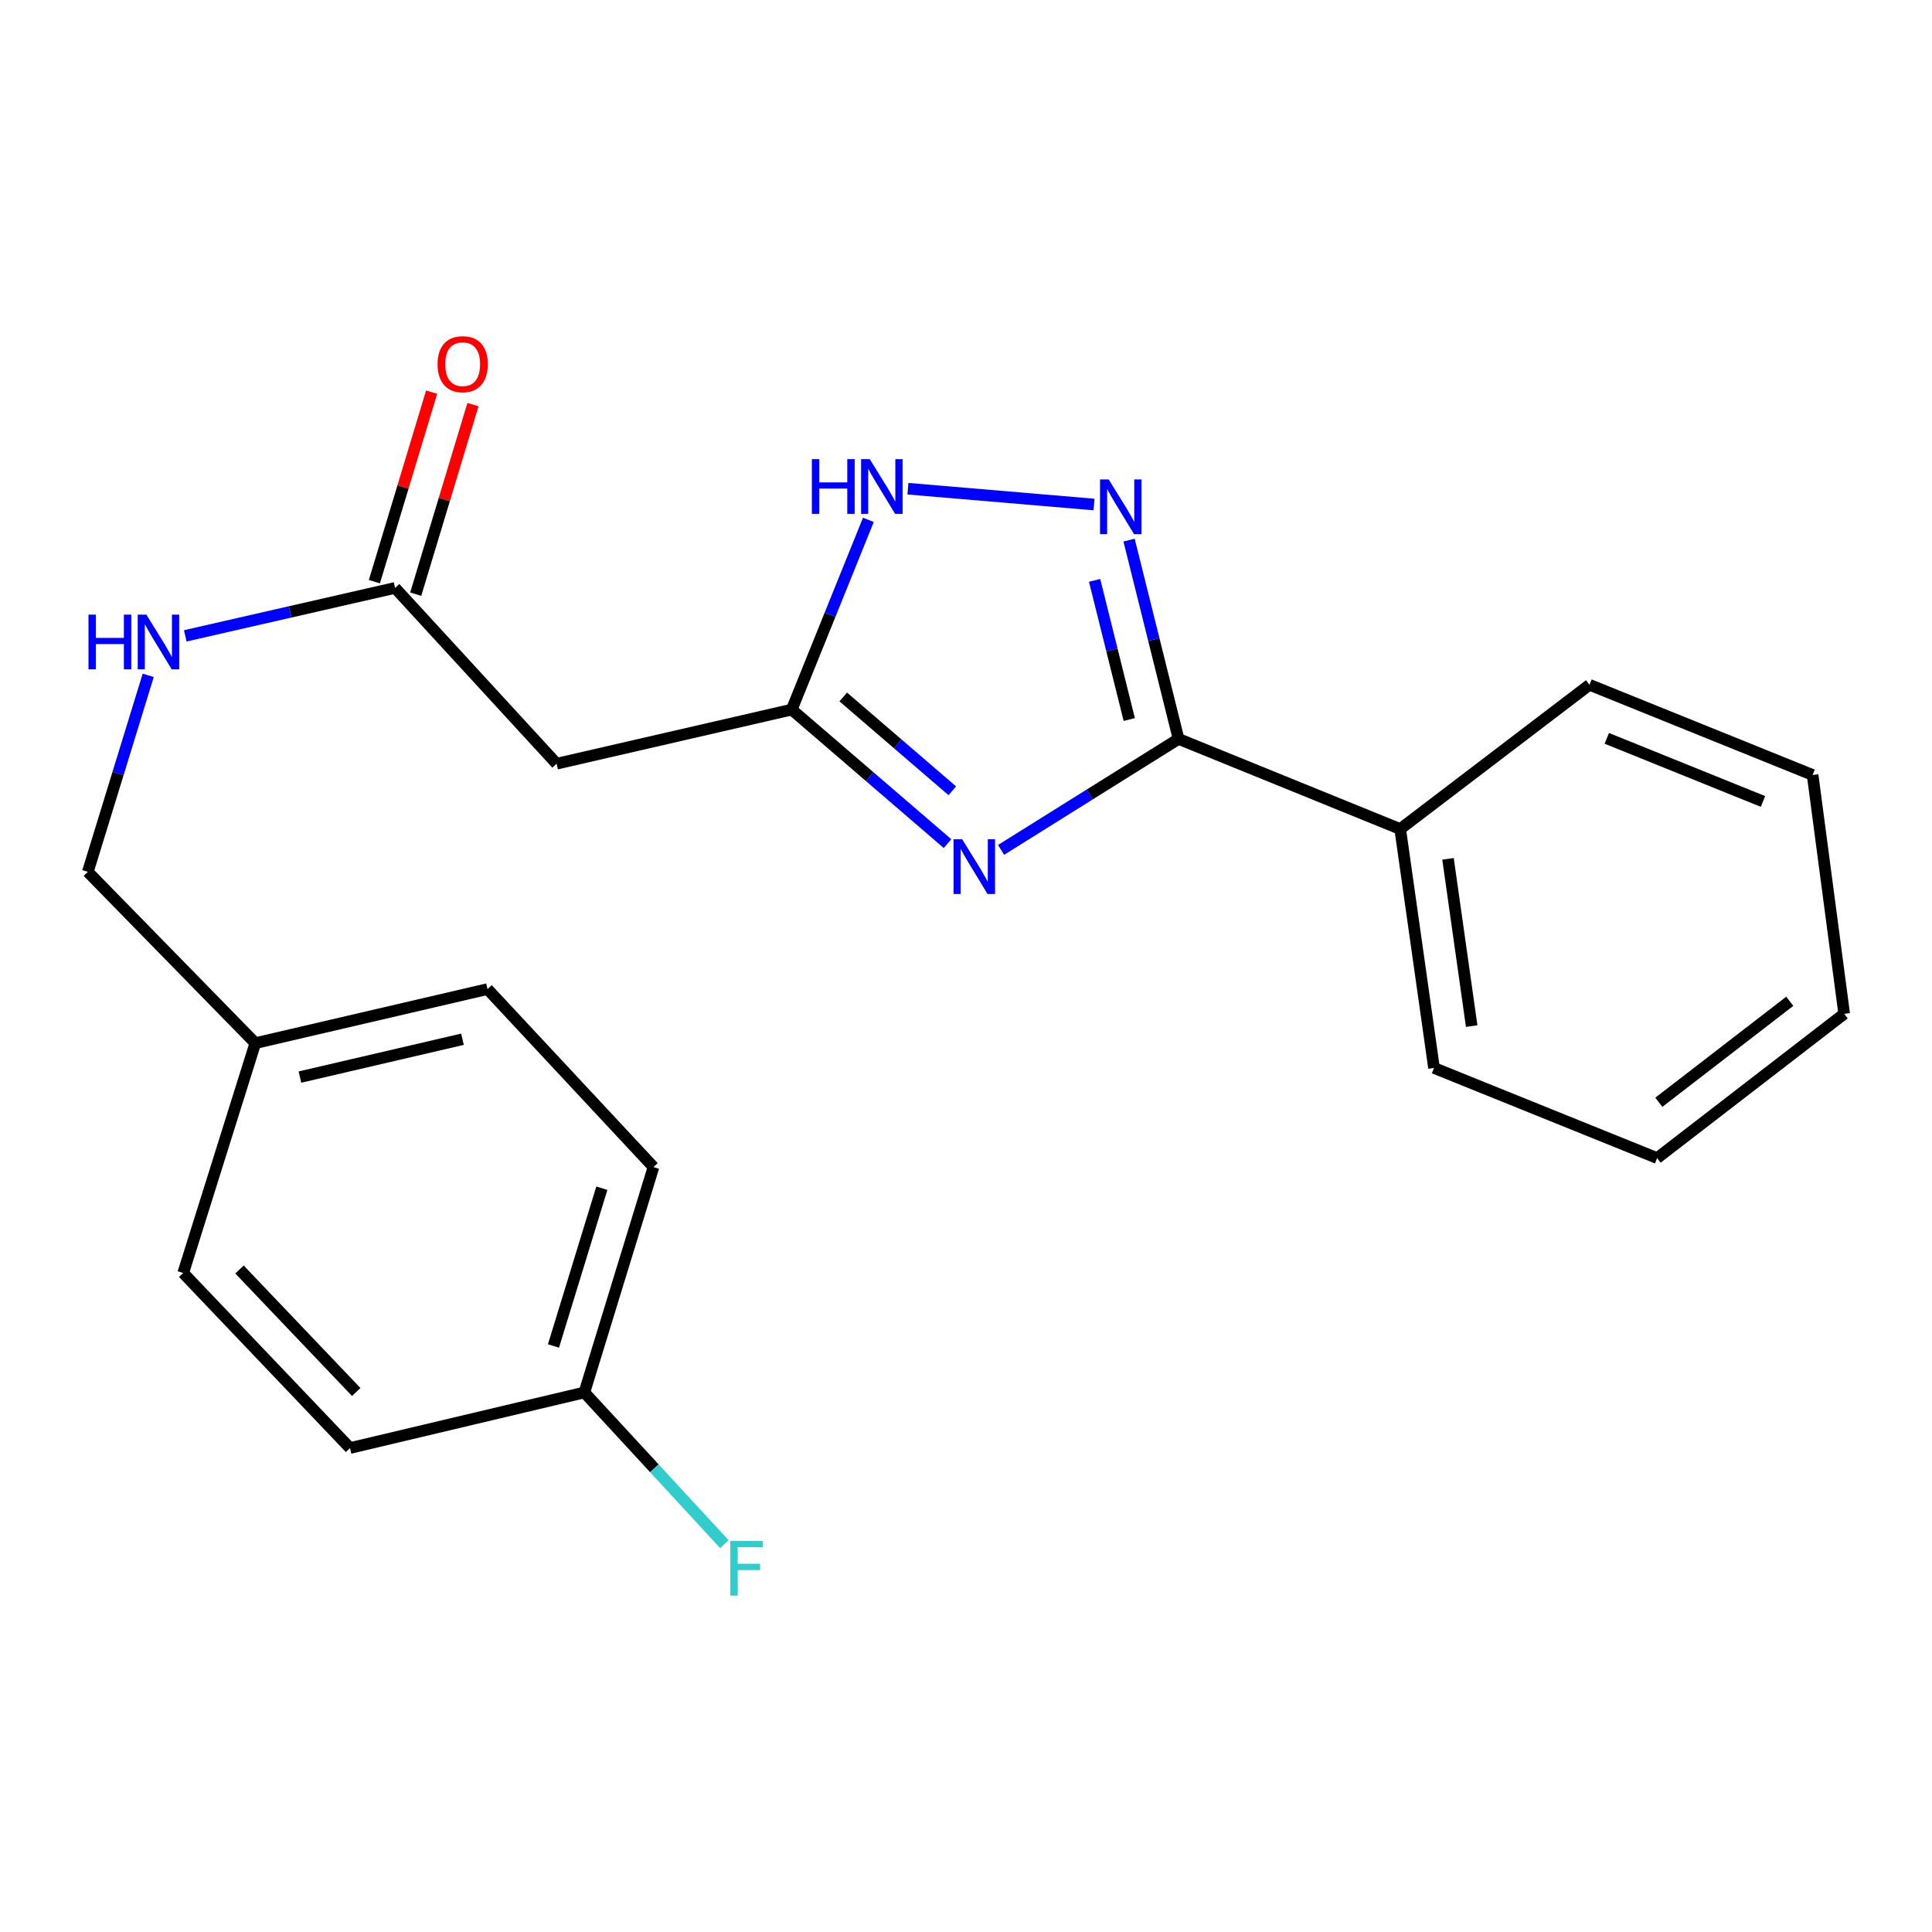 <?xml version='1.0' encoding='iso-8859-1'?>
<svg version='1.1' baseProfile='full'
              xmlns='http://www.w3.org/2000/svg'
                      xmlns:rdkit='http://www.rdkit.org/xml'
                      xmlns:xlink='http://www.w3.org/1999/xlink'
                  xml:space='preserve'
width='1000px' height='1000px' viewBox='0 0 1000 1000'>
<!-- END OF HEADER -->
<rect style='opacity:1.0;fill:#FFFFFF;stroke:none' width='1000' height='1000' x='0' y='0'> </rect>
<path class='bond-0' d='M 518.152,439.909 L 564.088,411.187' style='fill:none;fill-rule:evenodd;stroke:#0000FF;stroke-width:6px;stroke-linecap:butt;stroke-linejoin:miter;stroke-opacity:1' />
<path class='bond-0' d='M 564.088,411.187 L 610.024,382.464' style='fill:none;fill-rule:evenodd;stroke:#000000;stroke-width:6px;stroke-linecap:butt;stroke-linejoin:miter;stroke-opacity:1' />
<path class='bond-2' d='M 490.438,436.654 L 450.118,401.969' style='fill:none;fill-rule:evenodd;stroke:#0000FF;stroke-width:6px;stroke-linecap:butt;stroke-linejoin:miter;stroke-opacity:1' />
<path class='bond-2' d='M 450.118,401.969 L 409.798,367.284' style='fill:none;fill-rule:evenodd;stroke:#000000;stroke-width:6px;stroke-linecap:butt;stroke-linejoin:miter;stroke-opacity:1' />
<path class='bond-2' d='M 492.913,409.31 L 464.689,385.031' style='fill:none;fill-rule:evenodd;stroke:#0000FF;stroke-width:6px;stroke-linecap:butt;stroke-linejoin:miter;stroke-opacity:1' />
<path class='bond-2' d='M 464.689,385.031 L 436.465,360.752' style='fill:none;fill-rule:evenodd;stroke:#000000;stroke-width:6px;stroke-linecap:butt;stroke-linejoin:miter;stroke-opacity:1' />
<path class='bond-1' d='M 610.024,382.464 L 597.215,331.016' style='fill:none;fill-rule:evenodd;stroke:#000000;stroke-width:6px;stroke-linecap:butt;stroke-linejoin:miter;stroke-opacity:1' />
<path class='bond-1' d='M 597.215,331.016 L 584.406,279.567' style='fill:none;fill-rule:evenodd;stroke:#0000FF;stroke-width:6px;stroke-linecap:butt;stroke-linejoin:miter;stroke-opacity:1' />
<path class='bond-1' d='M 584.501,372.428 L 575.535,336.413' style='fill:none;fill-rule:evenodd;stroke:#000000;stroke-width:6px;stroke-linecap:butt;stroke-linejoin:miter;stroke-opacity:1' />
<path class='bond-1' d='M 575.535,336.413 L 566.568,300.399' style='fill:none;fill-rule:evenodd;stroke:#0000FF;stroke-width:6px;stroke-linecap:butt;stroke-linejoin:miter;stroke-opacity:1' />
<path class='bond-6' d='M 610.024,382.464 L 724.741,429.111' style='fill:none;fill-rule:evenodd;stroke:#000000;stroke-width:6px;stroke-linecap:butt;stroke-linejoin:miter;stroke-opacity:1' />
<path class='bond-22' d='M 566.267,261.136 L 469.94,252.956' style='fill:none;fill-rule:evenodd;stroke:#0000FF;stroke-width:6px;stroke-linecap:butt;stroke-linejoin:miter;stroke-opacity:1' />
<path class='bond-3' d='M 409.798,367.284 L 429.633,318.184' style='fill:none;fill-rule:evenodd;stroke:#000000;stroke-width:6px;stroke-linecap:butt;stroke-linejoin:miter;stroke-opacity:1' />
<path class='bond-3' d='M 429.633,318.184 L 449.467,269.084' style='fill:none;fill-rule:evenodd;stroke:#0000FF;stroke-width:6px;stroke-linecap:butt;stroke-linejoin:miter;stroke-opacity:1' />
<path class='bond-4' d='M 409.798,367.284 L 288.094,395.299' style='fill:none;fill-rule:evenodd;stroke:#000000;stroke-width:6px;stroke-linecap:butt;stroke-linejoin:miter;stroke-opacity:1' />
<path class='bond-5' d='M 288.094,395.299 L 204.483,304.303' style='fill:none;fill-rule:evenodd;stroke:#000000;stroke-width:6px;stroke-linecap:butt;stroke-linejoin:miter;stroke-opacity:1' />
<path class='bond-7' d='M 204.483,304.303 L 150.193,316.712' style='fill:none;fill-rule:evenodd;stroke:#000000;stroke-width:6px;stroke-linecap:butt;stroke-linejoin:miter;stroke-opacity:1' />
<path class='bond-7' d='M 150.193,316.712 L 95.902,329.121' style='fill:none;fill-rule:evenodd;stroke:#0000FF;stroke-width:6px;stroke-linecap:butt;stroke-linejoin:miter;stroke-opacity:1' />
<path class='bond-8' d='M 215.177,307.533 L 229.993,258.485' style='fill:none;fill-rule:evenodd;stroke:#000000;stroke-width:6px;stroke-linecap:butt;stroke-linejoin:miter;stroke-opacity:1' />
<path class='bond-8' d='M 229.993,258.485 L 244.808,209.436' style='fill:none;fill-rule:evenodd;stroke:#FF0000;stroke-width:6px;stroke-linecap:butt;stroke-linejoin:miter;stroke-opacity:1' />
<path class='bond-8' d='M 193.789,301.073 L 208.605,252.024' style='fill:none;fill-rule:evenodd;stroke:#000000;stroke-width:6px;stroke-linecap:butt;stroke-linejoin:miter;stroke-opacity:1' />
<path class='bond-8' d='M 208.605,252.024 L 223.42,202.976' style='fill:none;fill-rule:evenodd;stroke:#FF0000;stroke-width:6px;stroke-linecap:butt;stroke-linejoin:miter;stroke-opacity:1' />
<path class='bond-17' d='M 724.741,429.111 L 742.242,552.776' style='fill:none;fill-rule:evenodd;stroke:#000000;stroke-width:6px;stroke-linecap:butt;stroke-linejoin:miter;stroke-opacity:1' />
<path class='bond-17' d='M 749.488,444.53 L 761.739,531.096' style='fill:none;fill-rule:evenodd;stroke:#000000;stroke-width:6px;stroke-linecap:butt;stroke-linejoin:miter;stroke-opacity:1' />
<path class='bond-18' d='M 724.741,429.111 L 822.725,354.449' style='fill:none;fill-rule:evenodd;stroke:#000000;stroke-width:6px;stroke-linecap:butt;stroke-linejoin:miter;stroke-opacity:1' />
<path class='bond-9' d='M 76.713,349.565 L 61.084,400.416' style='fill:none;fill-rule:evenodd;stroke:#0000FF;stroke-width:6px;stroke-linecap:butt;stroke-linejoin:miter;stroke-opacity:1' />
<path class='bond-9' d='M 61.084,400.416 L 45.455,451.267' style='fill:none;fill-rule:evenodd;stroke:#000000;stroke-width:6px;stroke-linecap:butt;stroke-linejoin:miter;stroke-opacity:1' />
<path class='bond-11' d='M 45.455,451.267 L 132.156,539.929' style='fill:none;fill-rule:evenodd;stroke:#000000;stroke-width:6px;stroke-linecap:butt;stroke-linejoin:miter;stroke-opacity:1' />
<path class='bond-10' d='M 302.468,720.73 L 338.24,604.077' style='fill:none;fill-rule:evenodd;stroke:#000000;stroke-width:6px;stroke-linecap:butt;stroke-linejoin:miter;stroke-opacity:1' />
<path class='bond-10' d='M 286.473,696.681 L 311.514,615.024' style='fill:none;fill-rule:evenodd;stroke:#000000;stroke-width:6px;stroke-linecap:butt;stroke-linejoin:miter;stroke-opacity:1' />
<path class='bond-12' d='M 302.468,720.73 L 338.701,759.989' style='fill:none;fill-rule:evenodd;stroke:#000000;stroke-width:6px;stroke-linecap:butt;stroke-linejoin:miter;stroke-opacity:1' />
<path class='bond-12' d='M 338.701,759.989 L 374.935,799.248' style='fill:none;fill-rule:evenodd;stroke:#33CCCC;stroke-width:6px;stroke-linecap:butt;stroke-linejoin:miter;stroke-opacity:1' />
<path class='bond-24' d='M 302.468,720.73 L 181.16,749.502' style='fill:none;fill-rule:evenodd;stroke:#000000;stroke-width:6px;stroke-linecap:butt;stroke-linejoin:miter;stroke-opacity:1' />
<path class='bond-15' d='M 132.156,539.929 L 94.831,658.903' style='fill:none;fill-rule:evenodd;stroke:#000000;stroke-width:6px;stroke-linecap:butt;stroke-linejoin:miter;stroke-opacity:1' />
<path class='bond-16' d='M 132.156,539.929 L 252.334,511.951' style='fill:none;fill-rule:evenodd;stroke:#000000;stroke-width:6px;stroke-linecap:butt;stroke-linejoin:miter;stroke-opacity:1' />
<path class='bond-16' d='M 155.248,557.493 L 239.373,537.909' style='fill:none;fill-rule:evenodd;stroke:#000000;stroke-width:6px;stroke-linecap:butt;stroke-linejoin:miter;stroke-opacity:1' />
<path class='bond-13' d='M 181.16,749.502 L 94.831,658.903' style='fill:none;fill-rule:evenodd;stroke:#000000;stroke-width:6px;stroke-linecap:butt;stroke-linejoin:miter;stroke-opacity:1' />
<path class='bond-13' d='M 184.386,720.499 L 123.956,657.08' style='fill:none;fill-rule:evenodd;stroke:#000000;stroke-width:6px;stroke-linecap:butt;stroke-linejoin:miter;stroke-opacity:1' />
<path class='bond-14' d='M 338.24,604.077 L 252.334,511.951' style='fill:none;fill-rule:evenodd;stroke:#000000;stroke-width:6px;stroke-linecap:butt;stroke-linejoin:miter;stroke-opacity:1' />
<path class='bond-19' d='M 742.242,552.776 L 857.728,599.422' style='fill:none;fill-rule:evenodd;stroke:#000000;stroke-width:6px;stroke-linecap:butt;stroke-linejoin:miter;stroke-opacity:1' />
<path class='bond-20' d='M 822.725,354.449 L 938.211,401.12' style='fill:none;fill-rule:evenodd;stroke:#000000;stroke-width:6px;stroke-linecap:butt;stroke-linejoin:miter;stroke-opacity:1' />
<path class='bond-20' d='M 831.676,382.165 L 912.516,414.835' style='fill:none;fill-rule:evenodd;stroke:#000000;stroke-width:6px;stroke-linecap:butt;stroke-linejoin:miter;stroke-opacity:1' />
<path class='bond-23' d='M 857.728,599.422 L 954.545,524.761' style='fill:none;fill-rule:evenodd;stroke:#000000;stroke-width:6px;stroke-linecap:butt;stroke-linejoin:miter;stroke-opacity:1' />
<path class='bond-23' d='M 858.607,570.53 L 926.379,518.268' style='fill:none;fill-rule:evenodd;stroke:#000000;stroke-width:6px;stroke-linecap:butt;stroke-linejoin:miter;stroke-opacity:1' />
<path class='bond-21' d='M 938.211,401.12 L 954.545,524.761' style='fill:none;fill-rule:evenodd;stroke:#000000;stroke-width:6px;stroke-linecap:butt;stroke-linejoin:miter;stroke-opacity:1' />
<path  class='atom-0' d='M 498.035 434.413
L 507.315 449.413
Q 508.235 450.893, 509.715 453.573
Q 511.195 456.253, 511.275 456.413
L 511.275 434.413
L 515.035 434.413
L 515.035 462.733
L 511.155 462.733
L 501.195 446.333
Q 500.035 444.413, 498.795 442.213
Q 497.595 440.013, 497.235 439.333
L 497.235 462.733
L 493.555 462.733
L 493.555 434.413
L 498.035 434.413
' fill='#0000FF'/>
<path  class='atom-2' d='M 573.85 248.151
L 583.13 263.151
Q 584.05 264.631, 585.53 267.311
Q 587.01 269.991, 587.09 270.151
L 587.09 248.151
L 590.85 248.151
L 590.85 276.471
L 586.97 276.471
L 577.01 260.071
Q 575.85 258.151, 574.61 255.951
Q 573.41 253.751, 573.05 253.071
L 573.05 276.471
L 569.37 276.471
L 569.37 248.151
L 573.85 248.151
' fill='#0000FF'/>
<path  class='atom-4' d='M 420.225 237.65
L 424.065 237.65
L 424.065 249.69
L 438.545 249.69
L 438.545 237.65
L 442.385 237.65
L 442.385 265.97
L 438.545 265.97
L 438.545 252.89
L 424.065 252.89
L 424.065 265.97
L 420.225 265.97
L 420.225 237.65
' fill='#0000FF'/>
<path  class='atom-4' d='M 450.185 237.65
L 459.465 252.65
Q 460.385 254.13, 461.865 256.81
Q 463.345 259.49, 463.425 259.65
L 463.425 237.65
L 467.185 237.65
L 467.185 265.97
L 463.305 265.97
L 453.345 249.57
Q 452.185 247.65, 450.945 245.45
Q 449.745 243.25, 449.385 242.57
L 449.385 265.97
L 445.705 265.97
L 445.705 237.65
L 450.185 237.65
' fill='#0000FF'/>
<path  class='atom-8' d='M 45.802 318.133
L 49.642 318.133
L 49.642 330.173
L 64.122 330.173
L 64.122 318.133
L 67.962 318.133
L 67.962 346.453
L 64.122 346.453
L 64.122 333.373
L 49.642 333.373
L 49.642 346.453
L 45.802 346.453
L 45.802 318.133
' fill='#0000FF'/>
<path  class='atom-8' d='M 75.762 318.133
L 85.042 333.133
Q 85.962 334.613, 87.442 337.293
Q 88.922 339.973, 89.002 340.133
L 89.002 318.133
L 92.762 318.133
L 92.762 346.453
L 88.882 346.453
L 78.922 330.053
Q 77.762 328.133, 76.522 325.933
Q 75.322 323.733, 74.962 323.053
L 74.962 346.453
L 71.282 346.453
L 71.282 318.133
L 75.762 318.133
' fill='#0000FF'/>
<path  class='atom-9' d='M 226.487 188.5
Q 226.487 181.7, 229.847 177.9
Q 233.207 174.1, 239.487 174.1
Q 245.767 174.1, 249.127 177.9
Q 252.487 181.7, 252.487 188.5
Q 252.487 195.38, 249.087 199.3
Q 245.687 203.18, 239.487 203.18
Q 233.247 203.18, 229.847 199.3
Q 226.487 195.42, 226.487 188.5
M 239.487 199.98
Q 243.807 199.98, 246.127 197.1
Q 248.487 194.18, 248.487 188.5
Q 248.487 182.94, 246.127 180.14
Q 243.807 177.3, 239.487 177.3
Q 235.167 177.3, 232.807 180.1
Q 230.487 182.9, 230.487 188.5
Q 230.487 194.22, 232.807 197.1
Q 235.167 199.98, 239.487 199.98
' fill='#FF0000'/>
<path  class='atom-13' d='M 378.031 797.566
L 394.871 797.566
L 394.871 800.806
L 381.831 800.806
L 381.831 809.406
L 393.431 809.406
L 393.431 812.686
L 381.831 812.686
L 381.831 825.886
L 378.031 825.886
L 378.031 797.566
' fill='#33CCCC'/>
</svg>
